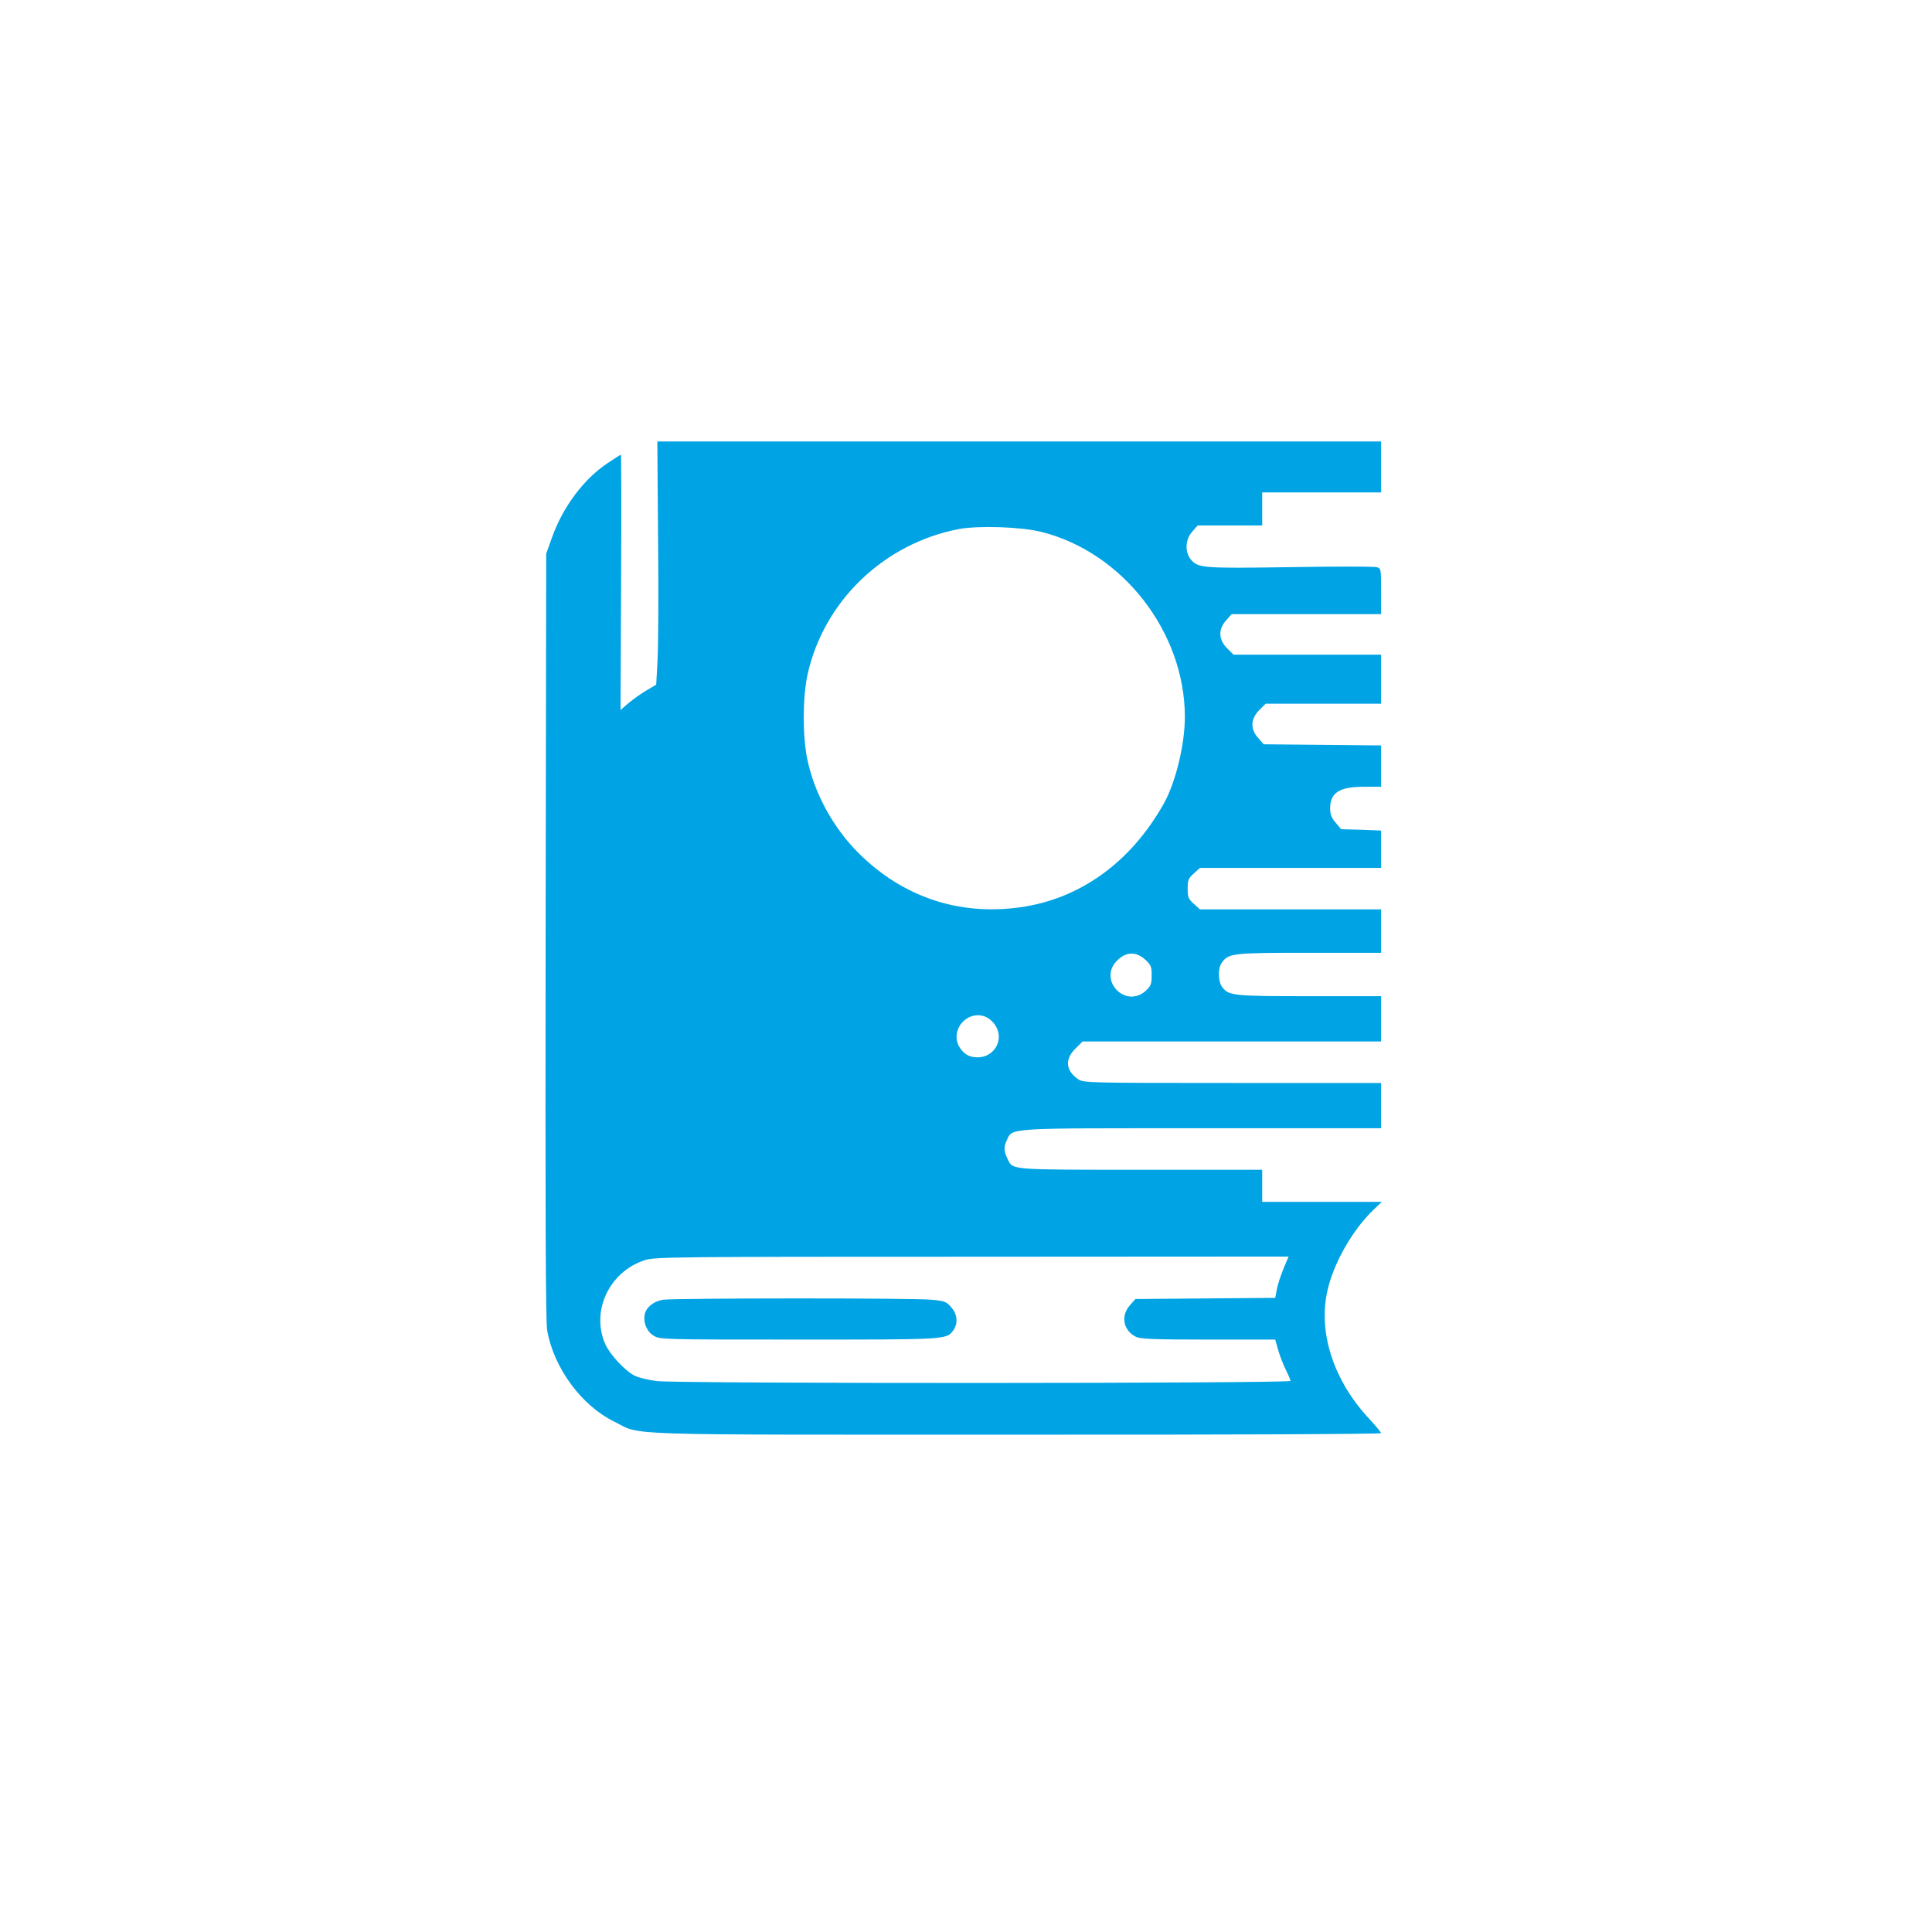 <?xml version="1.0" standalone="no"?>
<!DOCTYPE svg PUBLIC "-//W3C//DTD SVG 20010904//EN"
 "http://www.w3.org/TR/2001/REC-SVG-20010904/DTD/svg10.dtd">
<svg version="1.0" xmlns="http://www.w3.org/2000/svg"
 width="1024pt" height="1024pt" viewBox="0 0 1024 1024"
 preserveAspectRatio="xMidYMid meet">

<g transform="translate(0,1024) scale(0.1,-0.1)"
fill="#00a3e4" stroke="none">
<path d="M3488 7381 c3 -285 1 -575 -3 -644 l-7 -126 -51 -30 c-29 -17 -71
-47 -95 -67 l-43 -37 3 676 c2 373 1 677 -1 677 -2 0 -34 -20 -71 -45 -126
-84 -236 -231 -294 -393 l-31 -87 -3 -2025 c-2 -1449 0 -2043 8 -2090 34 -198
181 -399 354 -484 153 -76 -23 -70 2133 -70 1094 -1 1933 3 1933 8 0 5 -28 38
-61 74 -189 201 -273 456 -224 678 32 147 132 323 244 431 l45 43 -317 0 -317
0 0 85 0 85 -640 0 c-690 0 -681 -1 -707 52 -22 44 -24 68 -8 101 33 71 -22
67 1035 67 l950 0 0 120 0 120 -787 0 c-762 0 -789 1 -817 19 -67 45 -74 106
-17 162 l39 39 791 0 791 0 0 120 0 120 -380 0 c-408 0 -429 2 -464 51 -20 29
-21 98 -1 125 36 52 54 54 464 54 l381 0 0 115 0 115 -480 0 -480 0 -32 29
c-29 26 -33 35 -33 81 0 46 4 55 33 81 l32 29 480 0 480 0 0 99 0 99 -106 4
-106 3 -29 35 c-22 25 -29 45 -29 75 0 84 49 115 180 115 l90 0 0 110 0 109
-311 3 -311 3 -29 33 c-43 47 -41 102 5 148 l34 34 306 0 306 0 0 130 0 130
-391 0 -391 0 -34 34 c-46 46 -48 101 -5 148 l29 33 396 0 396 0 0 121 c0 122
0 122 -25 128 -14 4 -220 4 -459 0 -467 -7 -488 -5 -526 43 -31 40 -27 105 9
145 l29 33 171 0 171 0 0 88 0 87 315 0 315 0 0 135 0 135 -1918 0 -1918 0 4
-519z m2031 40 c432 -108 761 -532 761 -981 0 -146 -49 -348 -112 -460 -175
-311 -444 -505 -762 -549 -325 -45 -622 55 -856 288 -134 134 -233 315 -271
496 -26 125 -25 329 1 449 86 390 405 696 803 772 103 19 327 12 436 -15z
m556 -2272 c26 -25 30 -36 29 -81 0 -44 -5 -55 -32 -80 -108 -96 -254 59 -151
161 49 49 104 49 154 0z m-826 -314 c99 -84 21 -228 -105 -194 -40 12 -74 58
-74 102 0 95 109 151 179 92z m1565 -1292 c-26 -62 -41 -106 -48 -145 l-7 -37
-370 -3 -371 -3 -29 -33 c-50 -56 -36 -133 31 -167 24 -12 89 -15 384 -15
l355 0 16 -57 c9 -31 28 -79 41 -105 13 -26 24 -52 24 -57 0 -14 -3241 -15
-3357 -1 -45 5 -99 18 -120 29 -51 26 -130 111 -155 167 -77 175 21 384 210
445 54 17 135 18 1735 18 l1677 1 -16 -37z"/>
<path d="M3513 3351 c-49 -8 -89 -41 -96 -78 -8 -44 11 -90 47 -112 33 -21 43
-21 770 -21 792 0 783 -1 820 51 25 37 20 84 -13 121 -25 29 -36 33 -102 39
-93 10 -1369 9 -1426 0z"/>
</g>
</svg>
